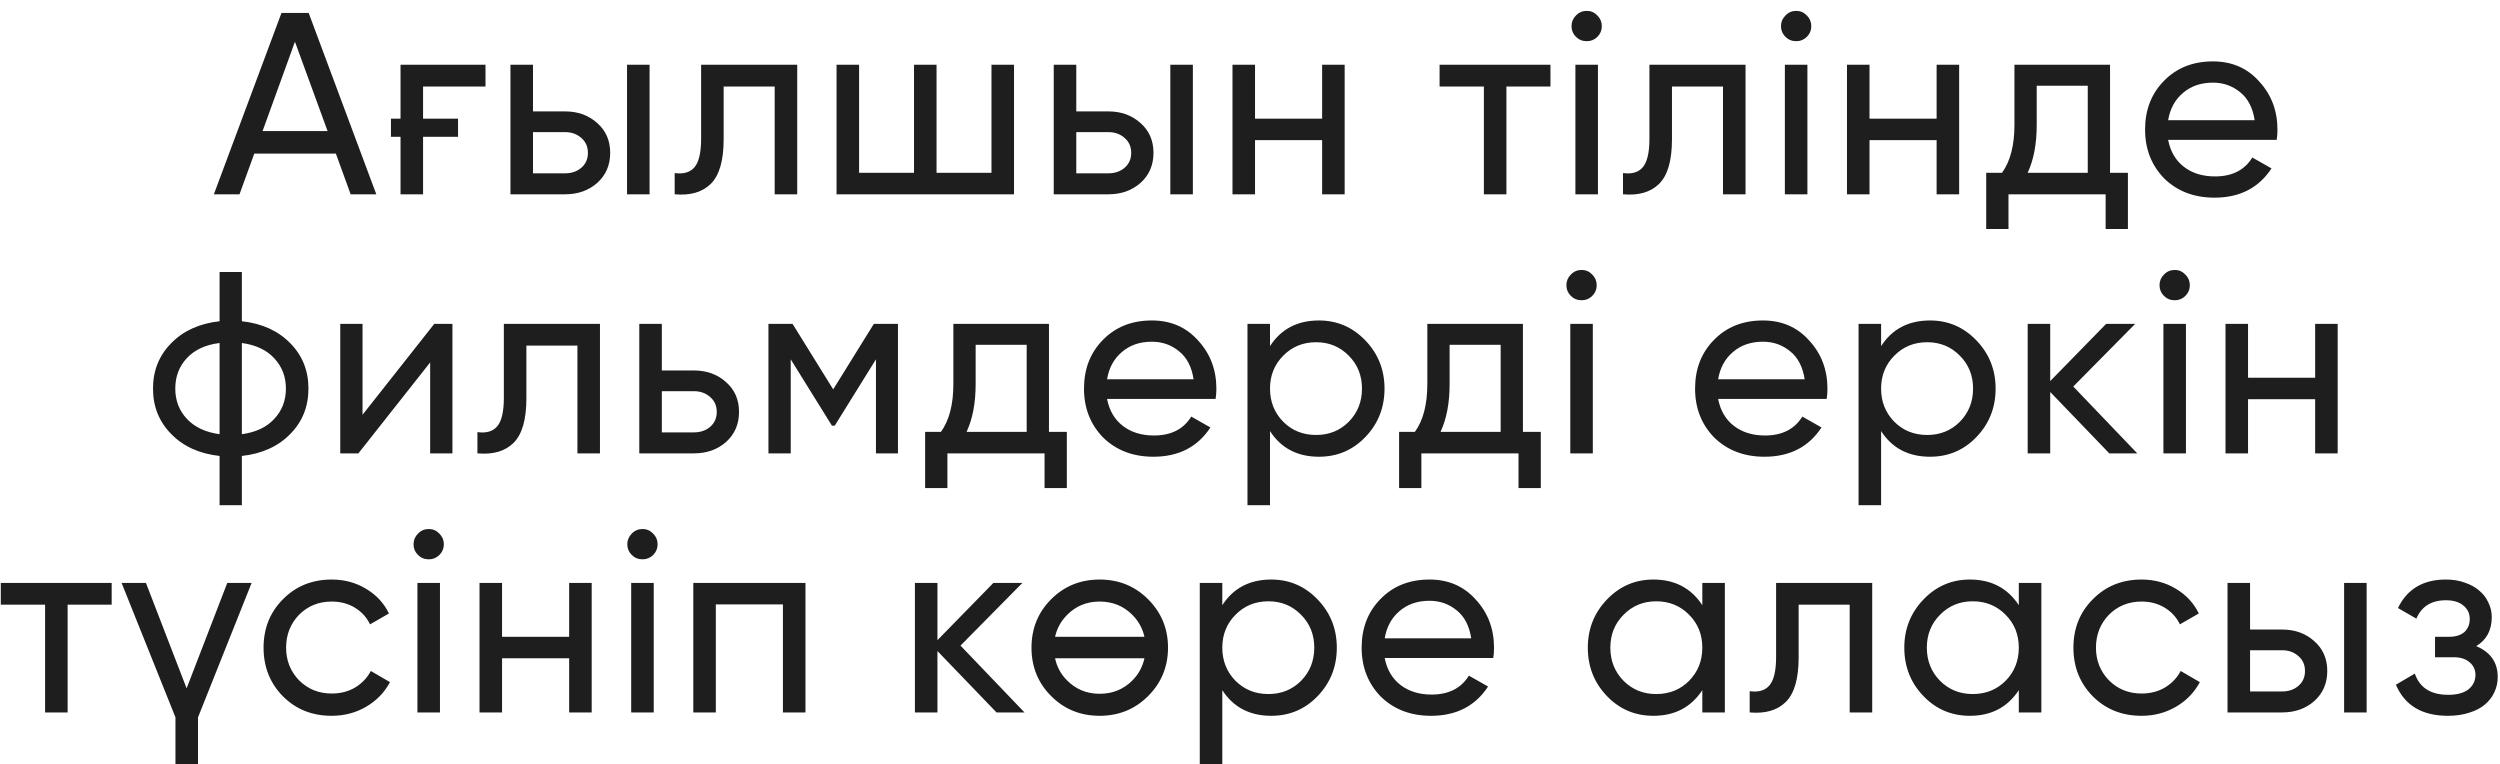 <?xml version="1.0" encoding="UTF-8"?> <svg xmlns="http://www.w3.org/2000/svg" width="193" height="59" viewBox="0 0 193 59" fill="none"><path d="M27.07 15L25.93 11.86H19.63L18.49 15H16.51L21.73 1H23.83L29.05 15H27.07ZM20.27 10.12H25.29L22.77 3.22L20.27 10.12ZM30.921 5H37.481V6.68H32.661V9.16H35.361V10.56H32.661V15H30.921V10.56H30.181V9.16H30.921V5ZM43.627 8.6C44.614 8.6 45.441 8.9 46.107 9.5C46.774 10.087 47.107 10.853 47.107 11.8C47.107 12.747 46.774 13.52 46.107 14.12C45.441 14.707 44.614 15 43.627 15H39.407V5H41.147V8.6H43.627ZM48.407 5H50.147V15H48.407V5ZM43.627 13.38C44.12 13.38 44.534 13.24 44.867 12.96C45.214 12.667 45.387 12.28 45.387 11.8C45.387 11.32 45.214 10.933 44.867 10.64C44.534 10.347 44.12 10.2 43.627 10.2H41.147V13.38H43.627ZM61.546 5V15H59.806V6.68H55.866V10.76C55.866 12.4 55.532 13.547 54.866 14.2C54.212 14.84 53.286 15.107 52.086 15V13.36C52.766 13.453 53.272 13.307 53.606 12.92C53.952 12.52 54.126 11.787 54.126 10.72V5H61.546ZM76.542 5H78.282V15H64.582V5H66.322V13.34H70.562V5H72.302V13.34H76.542V5ZM85.569 8.6C86.556 8.6 87.383 8.9 88.049 9.5C88.716 10.087 89.049 10.853 89.049 11.8C89.049 12.747 88.716 13.52 88.049 14.12C87.383 14.707 86.556 15 85.569 15H81.349V5H83.089V8.6H85.569ZM90.349 5H92.089V15H90.349V5ZM85.569 13.38C86.063 13.38 86.476 13.24 86.809 12.96C87.156 12.667 87.329 12.28 87.329 11.8C87.329 11.32 87.156 10.933 86.809 10.64C86.476 10.347 86.063 10.2 85.569 10.2H83.089V13.38H85.569ZM102.068 5H103.808V15H102.068V10.82H96.888V15H95.148V5H96.888V9.16H102.068V5ZM119.696 5V6.68H116.296V15H114.556V6.68H111.136V5H119.696ZM122.501 3.18C122.168 3.18 121.888 3.067 121.661 2.84C121.435 2.613 121.321 2.34 121.321 2.02C121.321 1.7 121.435 1.427 121.661 1.2C121.888 0.96 122.168 0.84 122.501 0.84C122.821 0.84 123.095 0.96 123.321 1.2C123.548 1.427 123.661 1.7 123.661 2.02C123.661 2.34 123.548 2.613 123.321 2.84C123.095 3.067 122.821 3.18 122.501 3.18ZM121.621 15V5H123.361V15H121.621ZM134.756 5V15H133.016V6.68H129.076V10.76C129.076 12.4 128.742 13.547 128.076 14.2C127.422 14.84 126.496 15.107 125.296 15V13.36C125.976 13.453 126.482 13.307 126.816 12.92C127.162 12.52 127.336 11.787 127.336 10.72V5H134.756ZM138.672 3.18C138.339 3.18 138.059 3.067 137.832 2.84C137.606 2.613 137.492 2.34 137.492 2.02C137.492 1.7 137.606 1.427 137.832 1.2C138.059 0.96 138.339 0.84 138.672 0.84C138.992 0.84 139.266 0.96 139.492 1.2C139.719 1.427 139.832 1.7 139.832 2.02C139.832 2.34 139.719 2.613 139.492 2.84C139.266 3.067 138.992 3.18 138.672 3.18ZM137.792 15V5H139.532V15H137.792ZM149.507 5H151.247V15H149.507V10.82H144.327V15H142.587V5H144.327V9.16H149.507V5ZM162.895 13.34H164.275V17.68H162.555V15H155.055V17.68H153.335V13.34H154.555C155.195 12.46 155.515 11.227 155.515 9.64V5H162.895V13.34ZM161.175 13.34V6.62H157.235V9.64C157.235 11.107 157.002 12.34 156.535 13.34H161.175ZM167.38 10.8C167.554 11.693 167.96 12.387 168.6 12.88C169.24 13.373 170.04 13.62 171 13.62C172.32 13.62 173.28 13.133 173.88 12.16L175.36 13C174.374 14.507 172.907 15.26 170.96 15.26C169.387 15.26 168.094 14.767 167.08 13.78C166.094 12.767 165.6 11.507 165.6 10C165.6 8.48 166.087 7.227 167.06 6.24C168.034 5.24 169.294 4.74 170.84 4.74C172.307 4.74 173.5 5.26 174.42 6.3C175.354 7.313 175.82 8.553 175.82 10.02C175.82 10.287 175.8 10.547 175.76 10.8H167.38ZM170.84 6.38C169.907 6.38 169.134 6.647 168.52 7.18C167.907 7.7 167.527 8.4 167.38 9.28H174.06C173.914 8.32 173.54 7.6 172.94 7.12C172.34 6.627 171.64 6.38 170.84 6.38ZM18.672 39H16.952V35.2C15.392 35.027 14.145 34.46 13.212 33.5C12.279 32.553 11.812 31.387 11.812 30C11.812 28.613 12.279 27.447 13.212 26.5C14.145 25.54 15.392 24.973 16.952 24.8V21H18.672V24.8C20.232 24.973 21.479 25.54 22.412 26.5C23.345 27.447 23.812 28.613 23.812 30C23.812 31.387 23.345 32.553 22.412 33.5C21.479 34.46 20.232 35.027 18.672 35.2V39ZM13.532 30C13.532 30.92 13.832 31.7 14.432 32.34C15.032 32.98 15.872 33.373 16.952 33.52V26.48C15.872 26.613 15.032 27 14.432 27.64C13.832 28.28 13.532 29.067 13.532 30ZM18.672 33.52C19.752 33.373 20.585 32.98 21.172 32.34C21.772 31.7 22.072 30.92 22.072 30C22.072 29.08 21.772 28.3 21.172 27.66C20.585 27.02 19.752 26.627 18.672 26.48V33.52ZM33.528 25H34.928V35H33.208V27.98L27.668 35H26.268V25H27.988V32.02L33.528 25ZM46.317 25V35H44.577V26.68H40.637V30.76C40.637 32.4 40.303 33.547 39.637 34.2C38.983 34.84 38.057 35.107 36.857 35V33.36C37.537 33.453 38.043 33.307 38.377 32.92C38.723 32.52 38.897 31.787 38.897 30.72V25H46.317ZM53.573 28.6C54.56 28.6 55.387 28.9 56.053 29.5C56.72 30.087 57.053 30.853 57.053 31.8C57.053 32.747 56.72 33.52 56.053 34.12C55.387 34.707 54.56 35 53.573 35H49.353V25H51.093V28.6H53.573ZM53.573 33.38C54.067 33.38 54.48 33.24 54.813 32.96C55.16 32.667 55.333 32.28 55.333 31.8C55.333 31.32 55.16 30.933 54.813 30.64C54.48 30.347 54.067 30.2 53.573 30.2H51.093V33.38H53.573ZM69.323 25V35H67.624V27.74L64.444 32.86H64.224L61.044 27.74V35H59.324V25H61.184L64.323 30.06L67.463 25H69.323ZM80.98 33.34H82.36V37.68H80.64V35H73.14V37.68H71.42V33.34H72.64C73.28 32.46 73.6 31.227 73.6 29.64V25H80.98V33.34ZM79.26 33.34V26.62H75.32V29.64C75.32 31.107 75.087 32.34 74.62 33.34H79.26ZM85.465 30.8C85.638 31.693 86.045 32.387 86.685 32.88C87.325 33.373 88.125 33.62 89.085 33.62C90.405 33.62 91.365 33.133 91.965 32.16L93.445 33C92.458 34.507 90.991 35.26 89.045 35.26C87.471 35.26 86.178 34.767 85.165 33.78C84.178 32.767 83.685 31.507 83.685 30C83.685 28.48 84.171 27.227 85.145 26.24C86.118 25.24 87.378 24.74 88.925 24.74C90.391 24.74 91.585 25.26 92.505 26.3C93.438 27.313 93.905 28.553 93.905 30.02C93.905 30.287 93.885 30.547 93.845 30.8H85.465ZM88.925 26.38C87.991 26.38 87.218 26.647 86.605 27.18C85.991 27.7 85.611 28.4 85.465 29.28H92.145C91.998 28.32 91.625 27.6 91.025 27.12C90.425 26.627 89.725 26.38 88.925 26.38ZM101.825 24.74C103.225 24.74 104.418 25.253 105.405 26.28C106.391 27.307 106.885 28.547 106.885 30C106.885 31.467 106.391 32.713 105.405 33.74C104.431 34.753 103.238 35.26 101.825 35.26C100.158 35.26 98.898 34.6 98.045 33.28V39H96.305V25H98.045V26.72C98.898 25.4 100.158 24.74 101.825 24.74ZM101.605 33.58C102.605 33.58 103.445 33.24 104.125 32.56C104.805 31.867 105.145 31.013 105.145 30C105.145 28.987 104.805 28.14 104.125 27.46C103.445 26.767 102.605 26.42 101.605 26.42C100.591 26.42 99.745 26.767 99.065 27.46C98.385 28.14 98.045 28.987 98.045 30C98.045 31.013 98.385 31.867 99.065 32.56C99.745 33.24 100.591 33.58 101.605 33.58ZM117.57 33.34H118.95V37.68H117.23V35H109.73V37.68H108.01V33.34H109.23C109.87 32.46 110.19 31.227 110.19 29.64V25H117.57V33.34ZM115.85 33.34V26.62H111.91V29.64C111.91 31.107 111.677 32.34 111.21 33.34H115.85ZM122.106 23.18C121.773 23.18 121.493 23.067 121.266 22.84C121.039 22.613 120.926 22.34 120.926 22.02C120.926 21.7 121.039 21.427 121.266 21.2C121.493 20.96 121.773 20.84 122.106 20.84C122.426 20.84 122.699 20.96 122.926 21.2C123.153 21.427 123.266 21.7 123.266 22.02C123.266 22.34 123.153 22.613 122.926 22.84C122.699 23.067 122.426 23.18 122.106 23.18ZM121.226 35V25H122.966V35H121.226ZM132.64 30.8C132.814 31.693 133.22 32.387 133.86 32.88C134.5 33.373 135.3 33.62 136.26 33.62C137.58 33.62 138.54 33.133 139.14 32.16L140.62 33C139.634 34.507 138.167 35.26 136.22 35.26C134.647 35.26 133.354 34.767 132.34 33.78C131.354 32.767 130.86 31.507 130.86 30C130.86 28.48 131.347 27.227 132.32 26.24C133.294 25.24 134.554 24.74 136.1 24.74C137.567 24.74 138.76 25.26 139.68 26.3C140.614 27.313 141.08 28.553 141.08 30.02C141.08 30.287 141.06 30.547 141.02 30.8H132.64ZM136.1 26.38C135.167 26.38 134.394 26.647 133.78 27.18C133.167 27.7 132.787 28.4 132.64 29.28H139.32C139.174 28.32 138.8 27.6 138.2 27.12C137.6 26.627 136.9 26.38 136.1 26.38ZM149.001 24.74C150.401 24.74 151.594 25.253 152.581 26.28C153.567 27.307 154.061 28.547 154.061 30C154.061 31.467 153.567 32.713 152.581 33.74C151.607 34.753 150.414 35.26 149.001 35.26C147.334 35.26 146.074 34.6 145.221 33.28V39H143.481V25H145.221V26.72C146.074 25.4 147.334 24.74 149.001 24.74ZM148.781 33.58C149.781 33.58 150.621 33.24 151.301 32.56C151.981 31.867 152.321 31.013 152.321 30C152.321 28.987 151.981 28.14 151.301 27.46C150.621 26.767 149.781 26.42 148.781 26.42C147.767 26.42 146.921 26.767 146.241 27.46C145.561 28.14 145.221 28.987 145.221 30C145.221 31.013 145.561 31.867 146.241 32.56C146.921 33.24 147.767 33.58 148.781 33.58ZM164.997 35H162.837L158.277 30.26V35H156.537V25H158.277V29.42L162.597 25H164.837L160.057 29.84L164.997 35ZM167.895 23.18C167.562 23.18 167.282 23.067 167.055 22.84C166.828 22.613 166.715 22.34 166.715 22.02C166.715 21.7 166.828 21.427 167.055 21.2C167.282 20.96 167.562 20.84 167.895 20.84C168.215 20.84 168.488 20.96 168.715 21.2C168.942 21.427 169.055 21.7 169.055 22.02C169.055 22.34 168.942 22.613 168.715 22.84C168.488 23.067 168.215 23.18 167.895 23.18ZM167.015 35V25H168.755V35H167.015ZM178.729 25H180.469V35H178.729V30.82H173.549V35H171.809V25H173.549V29.16H178.729V25ZM8.621 45V46.68H5.221V55H3.481V46.68H0.061V45H8.621ZM17.546 45H19.426L15.286 55.38V59H13.546V55.38L9.386 45H11.266L14.406 53.14L17.546 45ZM25.607 55.26C24.1 55.26 22.847 54.76 21.847 53.76C20.847 52.747 20.347 51.493 20.347 50C20.347 48.507 20.847 47.26 21.847 46.26C22.847 45.247 24.1 44.74 25.607 44.74C26.593 44.74 27.48 44.98 28.267 45.46C29.053 45.927 29.64 46.56 30.027 47.36L28.567 48.2C28.313 47.667 27.927 47.24 27.407 46.92C26.887 46.6 26.287 46.44 25.607 46.44C24.607 46.44 23.767 46.78 23.087 47.46C22.42 48.153 22.087 49 22.087 50C22.087 50.987 22.42 51.827 23.087 52.52C23.767 53.2 24.607 53.54 25.607 53.54C26.287 53.54 26.887 53.387 27.407 53.08C27.94 52.76 28.347 52.333 28.627 51.8L30.107 52.66C29.68 53.46 29.067 54.093 28.267 54.56C27.467 55.027 26.58 55.26 25.607 55.26ZM33.105 43.18C32.771 43.18 32.491 43.067 32.265 42.84C32.038 42.613 31.925 42.34 31.925 42.02C31.925 41.7 32.038 41.427 32.265 41.2C32.491 40.96 32.771 40.84 33.105 40.84C33.425 40.84 33.698 40.96 33.925 41.2C34.151 41.427 34.265 41.7 34.265 42.02C34.265 42.34 34.151 42.613 33.925 42.84C33.698 43.067 33.425 43.18 33.105 43.18ZM32.225 55V45H33.965V55H32.225ZM43.939 45H45.679V55H43.939V50.82H38.759V55H37.019V45H38.759V49.16H43.939V45ZM49.608 43.18C49.275 43.18 48.995 43.067 48.768 42.84C48.541 42.613 48.428 42.34 48.428 42.02C48.428 41.7 48.541 41.427 48.768 41.2C48.995 40.96 49.275 40.84 49.608 40.84C49.928 40.84 50.201 40.96 50.428 41.2C50.654 41.427 50.768 41.7 50.768 42.02C50.768 42.34 50.654 42.613 50.428 42.84C50.201 43.067 49.928 43.18 49.608 43.18ZM48.728 55V45H50.468V55H48.728ZM62.182 45V55H60.442V46.66H55.262V55H53.522V45H62.182ZM79.091 55H76.931L72.371 50.26V55H70.631V45H72.371V49.42L76.691 45H78.931L74.151 49.84L79.091 55ZM88.631 53.74C87.618 54.753 86.371 55.26 84.891 55.26C83.411 55.26 82.164 54.753 81.151 53.74C80.138 52.727 79.631 51.48 79.631 50C79.631 48.52 80.138 47.273 81.151 46.26C82.164 45.247 83.411 44.74 84.891 44.74C86.371 44.74 87.618 45.247 88.631 46.26C89.658 47.287 90.171 48.533 90.171 50C90.171 51.467 89.658 52.713 88.631 53.74ZM84.891 53.56C85.891 53.56 86.731 53.22 87.411 52.54C87.891 52.06 88.204 51.487 88.351 50.82H81.451C81.598 51.5 81.911 52.073 82.391 52.54C83.071 53.22 83.904 53.56 84.891 53.56ZM82.391 47.46C81.911 47.94 81.598 48.507 81.451 49.16H88.351C88.204 48.507 87.891 47.94 87.411 47.46C86.731 46.78 85.891 46.44 84.891 46.44C83.904 46.44 83.071 46.78 82.391 47.46ZM98.142 44.74C99.542 44.74 100.736 45.253 101.722 46.28C102.709 47.307 103.202 48.547 103.202 50C103.202 51.467 102.709 52.713 101.722 53.74C100.749 54.753 99.556 55.26 98.142 55.26C96.476 55.26 95.216 54.6 94.362 53.28V59H92.622V45H94.362V46.72C95.216 45.4 96.476 44.74 98.142 44.74ZM97.922 53.58C98.922 53.58 99.762 53.24 100.442 52.56C101.122 51.867 101.462 51.013 101.462 50C101.462 48.987 101.122 48.14 100.442 47.46C99.762 46.767 98.922 46.42 97.922 46.42C96.909 46.42 96.062 46.767 95.382 47.46C94.702 48.14 94.362 48.987 94.362 50C94.362 51.013 94.702 51.867 95.382 52.56C96.062 53.24 96.909 53.58 97.922 53.58ZM106.899 50.8C107.072 51.693 107.479 52.387 108.119 52.88C108.759 53.373 109.559 53.62 110.519 53.62C111.839 53.62 112.799 53.133 113.399 52.16L114.879 53C113.892 54.507 112.425 55.26 110.479 55.26C108.905 55.26 107.612 54.767 106.599 53.78C105.612 52.767 105.119 51.507 105.119 50C105.119 48.48 105.605 47.227 106.579 46.24C107.552 45.24 108.812 44.74 110.359 44.74C111.825 44.74 113.019 45.26 113.939 46.3C114.872 47.313 115.339 48.553 115.339 50.02C115.339 50.287 115.319 50.547 115.279 50.8H106.899ZM110.359 46.38C109.425 46.38 108.652 46.647 108.039 47.18C107.425 47.7 107.045 48.4 106.899 49.28H113.579C113.432 48.32 113.059 47.6 112.459 47.12C111.859 46.627 111.159 46.38 110.359 46.38ZM131.419 45H133.159V55H131.419V53.28C130.552 54.6 129.292 55.26 127.639 55.26C126.225 55.26 125.032 54.753 124.059 53.74C123.072 52.713 122.579 51.467 122.579 50C122.579 48.547 123.072 47.307 124.059 46.28C125.045 45.253 126.239 44.74 127.639 44.74C129.292 44.74 130.552 45.4 131.419 46.72V45ZM127.859 53.58C128.872 53.58 129.719 53.24 130.399 52.56C131.079 51.867 131.419 51.013 131.419 50C131.419 48.987 131.079 48.14 130.399 47.46C129.719 46.767 128.872 46.42 127.859 46.42C126.859 46.42 126.019 46.767 125.339 47.46C124.659 48.14 124.319 48.987 124.319 50C124.319 51.013 124.659 51.867 125.339 52.56C126.019 53.24 126.859 53.58 127.859 53.58ZM144.535 45V55H142.795V46.68H138.855V50.76C138.855 52.4 138.522 53.547 137.855 54.2C137.202 54.84 136.275 55.107 135.075 55V53.36C135.755 53.453 136.262 53.307 136.595 52.92C136.942 52.52 137.115 51.787 137.115 50.72V45H144.535ZM155.852 45H157.592V55H155.852V53.28C154.985 54.6 153.725 55.26 152.072 55.26C150.658 55.26 149.465 54.753 148.492 53.74C147.505 52.713 147.012 51.467 147.012 50C147.012 48.547 147.505 47.307 148.492 46.28C149.478 45.253 150.672 44.74 152.072 44.74C153.725 44.74 154.985 45.4 155.852 46.72V45ZM152.292 53.58C153.305 53.58 154.152 53.24 154.832 52.56C155.512 51.867 155.852 51.013 155.852 50C155.852 48.987 155.512 48.14 154.832 47.46C154.152 46.767 153.305 46.42 152.292 46.42C151.292 46.42 150.452 46.767 149.772 47.46C149.092 48.14 148.752 48.987 148.752 50C148.752 51.013 149.092 51.867 149.772 52.56C150.452 53.24 151.292 53.58 152.292 53.58ZM165.328 55.26C163.821 55.26 162.568 54.76 161.568 53.76C160.568 52.747 160.068 51.493 160.068 50C160.068 48.507 160.568 47.26 161.568 46.26C162.568 45.247 163.821 44.74 165.328 44.74C166.314 44.74 167.201 44.98 167.988 45.46C168.774 45.927 169.361 46.56 169.748 47.36L168.288 48.2C168.034 47.667 167.648 47.24 167.128 46.92C166.608 46.6 166.008 46.44 165.328 46.44C164.328 46.44 163.488 46.78 162.808 47.46C162.141 48.153 161.808 49 161.808 50C161.808 50.987 162.141 51.827 162.808 52.52C163.488 53.2 164.328 53.54 165.328 53.54C166.008 53.54 166.608 53.387 167.128 53.08C167.661 52.76 168.068 52.333 168.348 51.8L169.828 52.66C169.401 53.46 168.788 54.093 167.988 54.56C167.188 55.027 166.301 55.26 165.328 55.26ZM176.185 48.6C177.172 48.6 177.999 48.9 178.665 49.5C179.332 50.087 179.665 50.853 179.665 51.8C179.665 52.747 179.332 53.52 178.665 54.12C177.999 54.707 177.172 55 176.185 55H171.965V45H173.705V48.6H176.185ZM180.965 45H182.705V55H180.965V45ZM176.185 53.38C176.679 53.38 177.092 53.24 177.425 52.96C177.772 52.667 177.945 52.28 177.945 51.8C177.945 51.32 177.772 50.933 177.425 50.64C177.092 50.347 176.679 50.2 176.185 50.2H173.705V53.38H176.185ZM191.164 49.88C192.27 50.347 192.824 51.14 192.824 52.26C192.824 52.687 192.737 53.08 192.564 53.44C192.404 53.8 192.157 54.12 191.824 54.4C191.504 54.667 191.104 54.873 190.624 55.02C190.144 55.18 189.597 55.26 188.984 55.26C186.984 55.26 185.644 54.46 184.964 52.86L186.424 52C186.797 53.093 187.657 53.64 189.004 53.64C189.684 53.64 190.204 53.5 190.564 53.22C190.924 52.927 191.104 52.553 191.104 52.1C191.104 51.7 190.95 51.373 190.644 51.12C190.35 50.867 189.95 50.74 189.444 50.74H187.984V49.16H189.064C189.57 49.16 189.964 49.04 190.244 48.8C190.524 48.547 190.664 48.207 190.664 47.78C190.664 47.353 190.497 47.007 190.164 46.74C189.844 46.473 189.397 46.34 188.824 46.34C187.704 46.34 186.944 46.813 186.544 47.76L185.124 46.94C185.83 45.473 187.064 44.74 188.824 44.74C189.37 44.74 189.857 44.82 190.284 44.98C190.724 45.127 191.097 45.333 191.404 45.6C191.71 45.853 191.944 46.16 192.104 46.52C192.277 46.867 192.364 47.24 192.364 47.64C192.364 48.653 191.964 49.4 191.164 49.88Z" fill="#1E1E1E"></path></svg> 